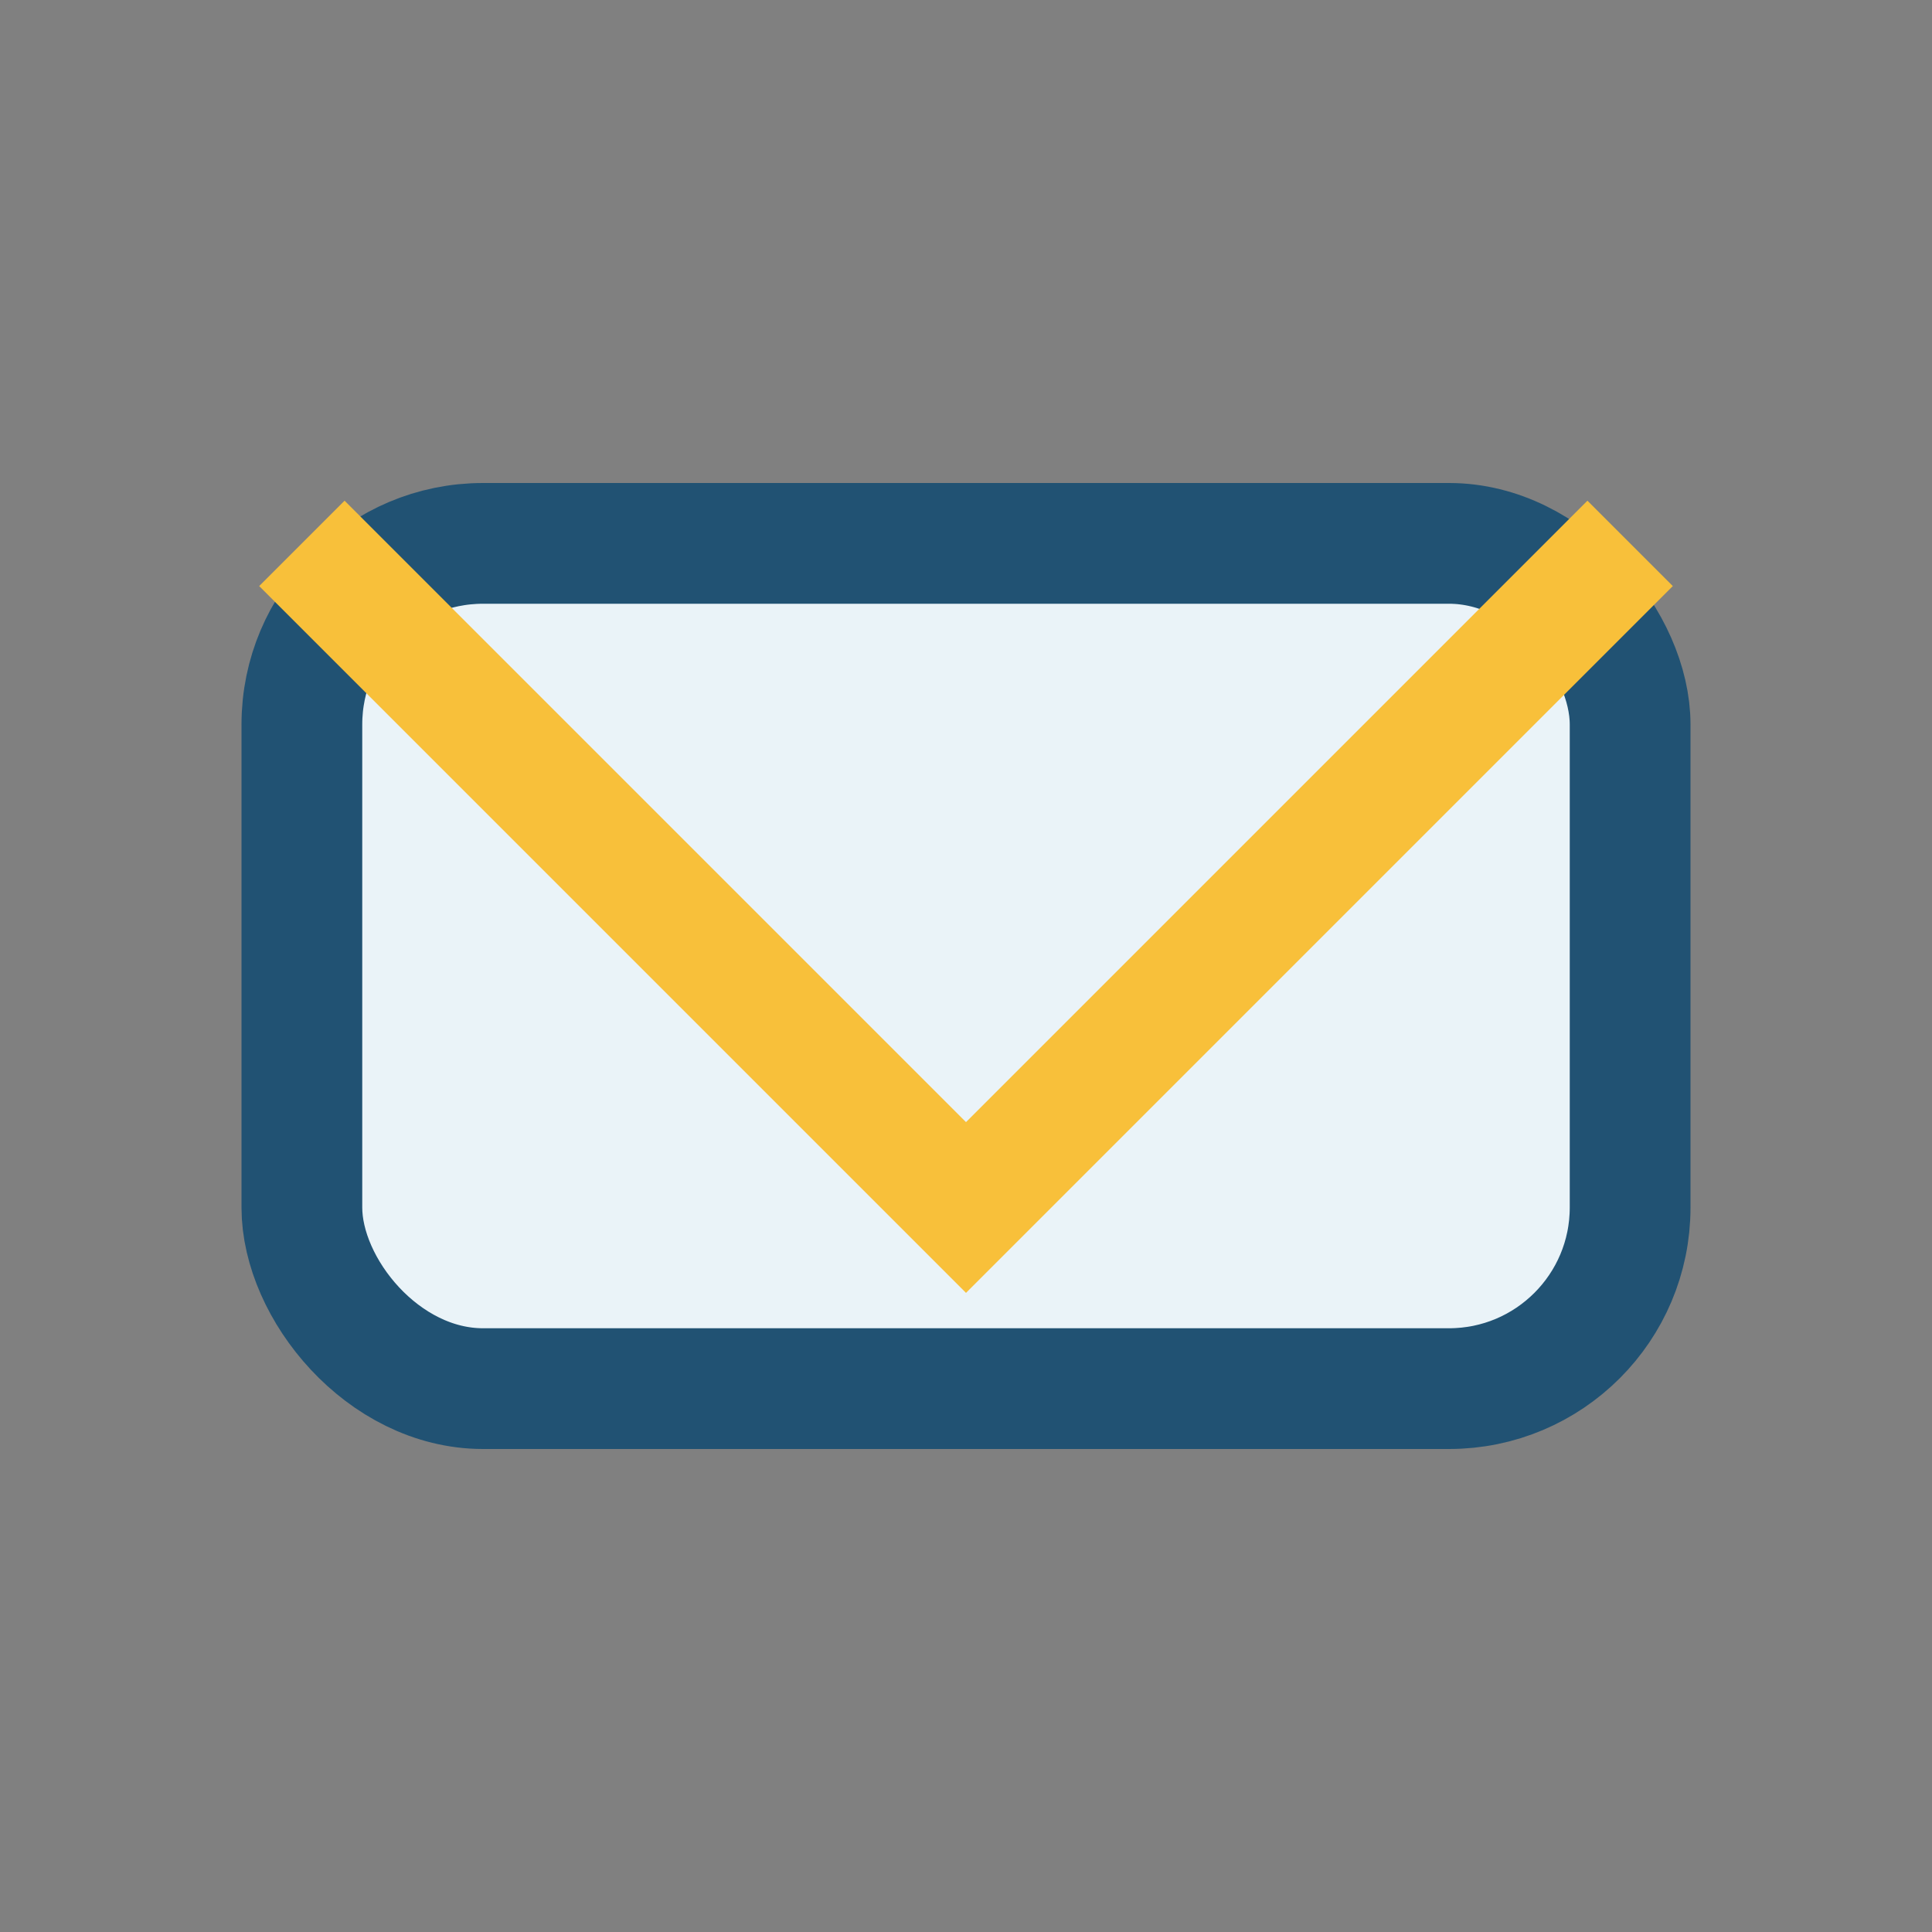 <?xml version="1.0" encoding="UTF-8"?>
<svg xmlns="http://www.w3.org/2000/svg" width="32" height="32" viewBox="0 0 32 32"><rect x="0" y="0" width="32" height="32" fill="#808080" stroke="none"/><rect x="5" y="9" width="22" height="14" rx="3" fill="#EAF3F8" stroke="#215273" stroke-width="2"/><polyline points="5,9 16,20 27,9" fill="none" stroke="#F8C03A" stroke-width="2"/></svg>
